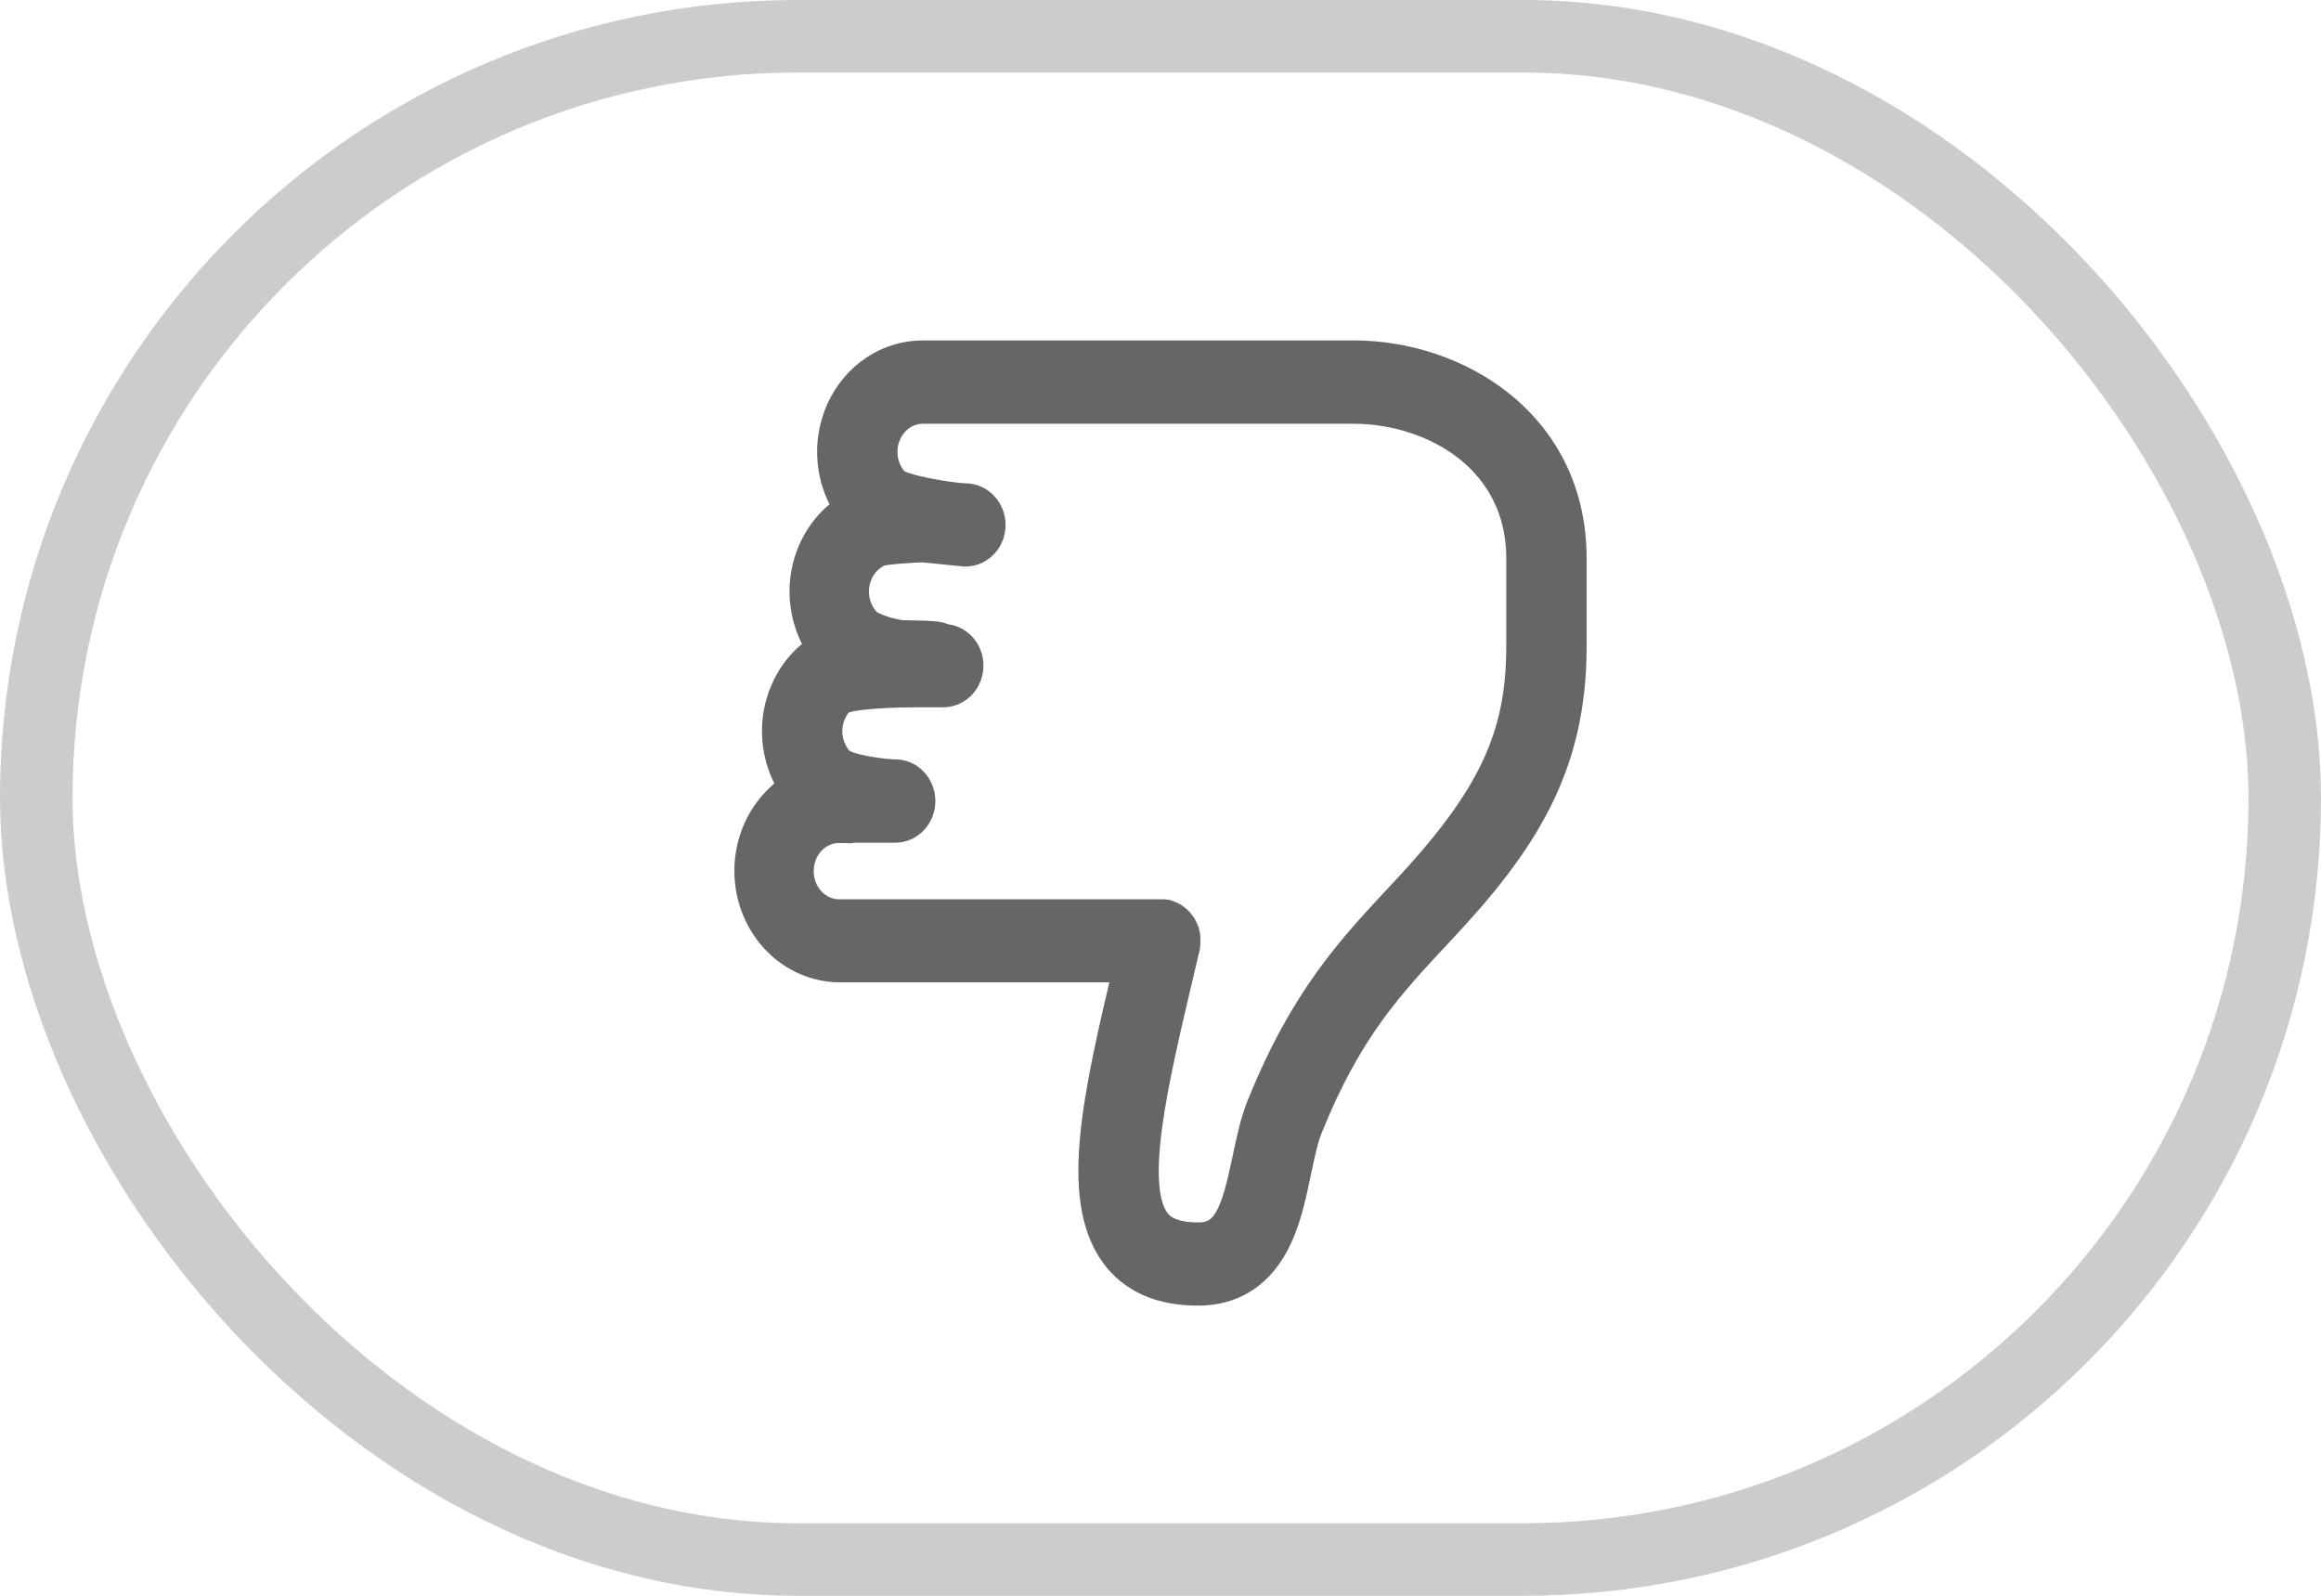 <svg width="32" height="22" viewBox="0 0 32 22" fill="none" xmlns="http://www.w3.org/2000/svg">
<rect x="0.5" y="0.5" width="31" height="21" rx="10.5" stroke="#CCCCCC"/>
<path d="M11.582 13.293H15.61C15.186 15.086 14.855 16.503 15.411 17.264C15.648 17.588 16.019 17.75 16.517 17.75C16.954 17.75 17.288 17.551 17.51 17.158C17.681 16.855 17.757 16.49 17.831 16.136C17.879 15.906 17.924 15.689 17.99 15.527C18.54 14.162 19.108 13.557 19.826 12.791C20.965 11.577 21.625 10.553 21.625 8.915V7.699C21.625 6.848 21.286 6.128 20.645 5.616C20.11 5.188 19.386 4.943 18.66 4.943L12.722 4.943C12.496 4.943 12.274 5.011 12.083 5.138C11.891 5.266 11.737 5.449 11.638 5.665C11.539 5.882 11.498 6.124 11.522 6.364C11.546 6.604 11.632 6.832 11.772 7.022C11.617 7.11 11.482 7.234 11.376 7.384C11.271 7.534 11.197 7.706 11.161 7.89C11.125 8.073 11.127 8.263 11.167 8.446C11.207 8.628 11.283 8.799 11.392 8.947C11.237 9.036 11.102 9.159 10.996 9.309C10.891 9.459 10.818 9.632 10.781 9.815C10.745 9.999 10.747 10.188 10.787 10.371C10.826 10.553 10.903 10.725 11.011 10.872C10.774 11.008 10.587 11.224 10.478 11.486C10.369 11.748 10.346 12.042 10.411 12.32C10.477 12.598 10.628 12.845 10.84 13.021C11.052 13.197 11.313 13.293 11.582 13.293ZM11.582 11.368H12.342C12.423 11.368 12.5 11.334 12.557 11.273C12.614 11.212 12.646 11.129 12.646 11.043C12.646 10.957 12.614 10.875 12.557 10.814C12.5 10.753 12.423 10.719 12.342 10.719C12.183 10.719 11.651 10.652 11.539 10.532C11.427 10.412 11.363 10.25 11.363 10.081C11.363 9.911 11.427 9.749 11.539 9.629C11.651 9.509 12.467 9.501 12.625 9.501H13.005C13.086 9.501 13.163 9.466 13.22 9.406C13.277 9.345 13.309 9.262 13.309 9.176C13.309 9.09 13.277 9.008 13.22 8.947C13.163 8.886 13.086 8.852 13.005 8.852C12.941 8.808 12.847 8.808 12.446 8.8C12.333 8.798 12.004 8.71 11.91 8.612C11.853 8.552 11.808 8.481 11.777 8.403C11.746 8.325 11.73 8.24 11.73 8.155C11.73 8.07 11.746 7.986 11.777 7.908C11.808 7.829 11.853 7.758 11.91 7.699C11.967 7.639 12.035 7.593 12.109 7.561C12.183 7.53 12.655 7.501 12.735 7.503L13.309 7.561C13.39 7.561 13.467 7.527 13.524 7.466C13.582 7.406 13.614 7.323 13.614 7.237C13.614 7.151 13.582 7.069 13.524 7.008C13.467 6.947 13.39 6.913 13.309 6.913C13.151 6.913 12.411 6.801 12.299 6.682C12.187 6.562 12.123 6.399 12.123 6.23C12.123 6.061 12.187 5.898 12.299 5.779C12.411 5.659 12.563 5.592 12.722 5.592L18.66 5.592C19.258 5.592 19.849 5.79 20.281 6.135C20.615 6.403 21.017 6.892 21.017 7.699V8.915C21.017 10.18 20.608 11.041 19.396 12.334C18.662 13.117 18.027 13.793 17.431 15.272C17.343 15.49 17.29 15.747 17.238 15.996C17.08 16.748 16.958 17.103 16.517 17.103C16.065 17.103 15.934 16.924 15.891 16.865C15.515 16.349 15.851 14.928 16.206 13.424C16.236 13.299 16.265 13.174 16.295 13.047V13.042C16.295 13.042 16.297 13.029 16.298 13.023C16.3 13.017 16.3 13.013 16.3 13.008C16.301 13.003 16.3 12.998 16.3 12.993C16.3 12.988 16.3 12.98 16.3 12.974C16.3 12.968 16.3 12.969 16.3 12.969C16.3 12.969 16.3 12.964 16.3 12.961C16.3 12.959 16.3 12.948 16.3 12.941C16.3 12.935 16.3 12.932 16.3 12.928L16.298 12.91L16.295 12.896L16.291 12.88C16.291 12.875 16.288 12.87 16.287 12.864C16.285 12.86 16.284 12.855 16.282 12.851C16.28 12.845 16.278 12.84 16.276 12.835C16.274 12.831 16.272 12.827 16.27 12.823C16.268 12.817 16.265 12.812 16.262 12.807C16.26 12.803 16.258 12.799 16.256 12.795C16.253 12.791 16.25 12.786 16.247 12.781L16.238 12.769L16.229 12.757C16.226 12.753 16.222 12.749 16.219 12.745L16.21 12.735L16.198 12.723L16.188 12.715L16.174 12.704L16.163 12.696L16.15 12.687C16.146 12.685 16.142 12.682 16.137 12.68L16.125 12.673L16.109 12.666L16.097 12.662L16.079 12.656L16.073 12.654H16.068L16.05 12.65L16.036 12.648H16.022C16.016 12.648 16.01 12.648 16.004 12.648H11.581C11.501 12.65 11.422 12.635 11.348 12.603C11.273 12.572 11.206 12.525 11.149 12.466C11.092 12.406 11.046 12.335 11.015 12.257C10.985 12.179 10.969 12.095 10.969 12.009C10.969 11.924 10.985 11.84 11.015 11.762C11.046 11.683 11.092 11.612 11.149 11.553C11.206 11.493 11.273 11.447 11.348 11.416C11.422 11.384 11.501 11.369 11.581 11.371L11.582 11.368Z" fill="#666666" stroke="#666666" stroke-width="0.5"/>
</svg>
